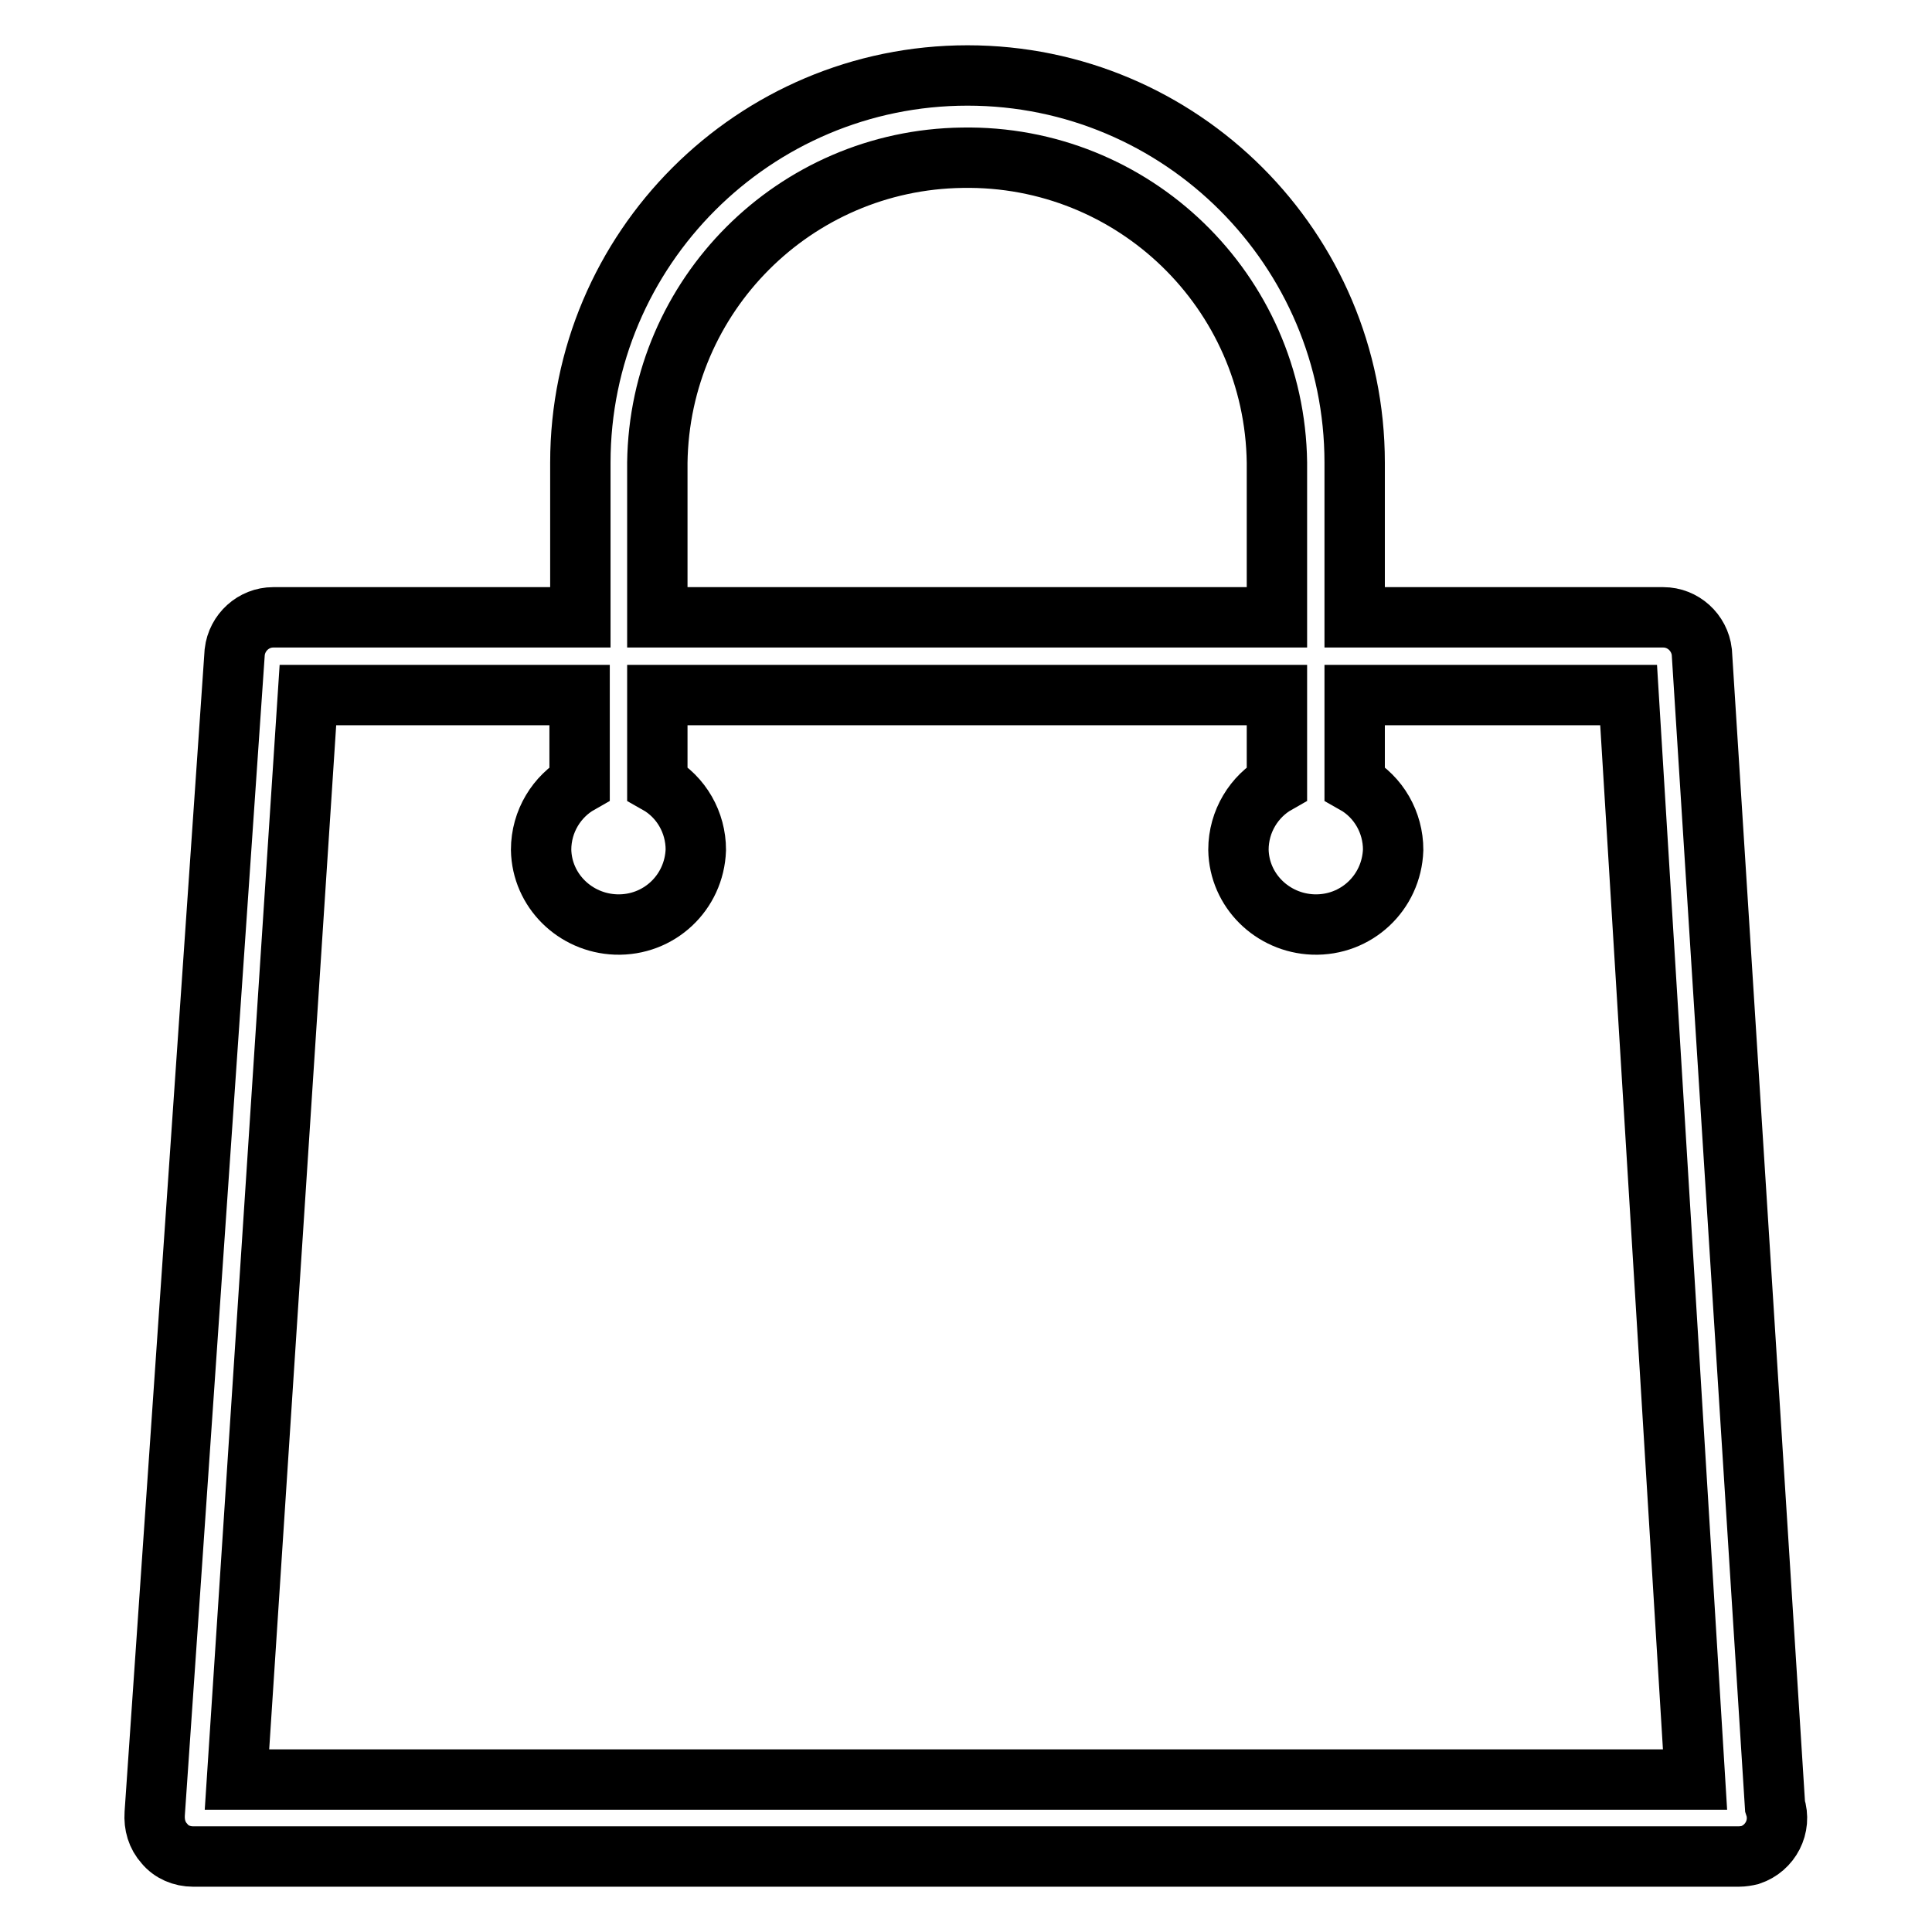 <?xml version="1.0" encoding="utf-8"?>
<!-- Svg Vector Icons : http://www.onlinewebfonts.com/icon -->
<!DOCTYPE svg PUBLIC "-//W3C//DTD SVG 1.1//EN" "http://www.w3.org/Graphics/SVG/1.1/DTD/svg11.dtd">
<svg version="1.1" xmlns="http://www.w3.org/2000/svg" xmlns:xlink="http://www.w3.org/1999/xlink" x="0px" y="0px" viewBox="0 0 256 256" enable-background="new 0 0 256 256" xml:space="preserve">
<g> <path stroke-width="8" fill-opacity="0" stroke="#000000"  d="M230.4,246H25.6c-1.5,0-2.9-0.6-3.8-1.7c-1-1.1-1.4-2.5-1.3-4L31.1,86.4c0.3-2.6,2.5-4.6,5.1-4.6h40.7V61.3 c0-28.3,23-51.3,51.3-51.3c28.3,0,51.3,23,51.3,51.3v20.5h40.9c2.6,0,4.8,2,5.1,4.6l9.7,152.9c0.9,2.7-0.6,5.6-3.3,6.5 C231.5,245.9,230.9,246,230.4,246z M169.2,61.3c-0.3-22.7-19-40.8-41.7-40.4c-22.2,0.3-40.1,18.2-40.4,40.4v20.5h82.1L169.2,61.3 L169.2,61.3z M215.8,92.1h-36.3v11.7c3.2,1.8,5.1,5.2,5.1,8.8c-0.2,5.7-4.9,10.1-10.6,9.9c-5.4-0.2-9.8-4.5-9.9-9.9 c0-3.8,2.1-7.1,5.1-8.8V92.1H87.1v11.7c3.2,1.8,5.1,5.2,5.1,8.8c-0.2,5.7-4.9,10.1-10.6,9.9c-5.4-0.2-9.8-4.5-9.9-9.9 c0-3.8,2.1-7.1,5.1-8.8V92.1H40.8l-9.4,143.7h193.2L215.8,92.1L215.8,92.1z"/></g>
</svg>